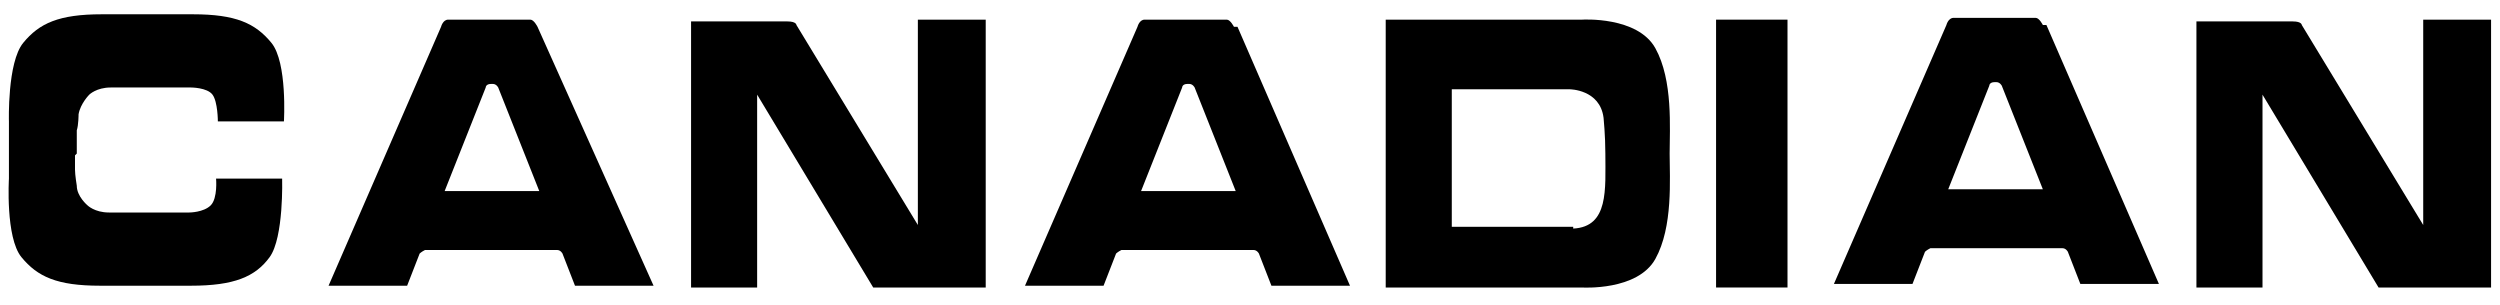 <?xml version="1.0" encoding="UTF-8"?>
<svg id="Livello_1" xmlns="http://www.w3.org/2000/svg" version="1.1" viewBox="0 0 140 17.1">
  <!-- Generator: Adobe Illustrator 30.0.0, SVG Export Plug-In . SVG Version: 2.1.1 Build 123)  -->
  <path d="M4.2,8.7c0,.4,0,.8,0,.8,0,.3.1.9.1.9,0,.6.6,1.1.6,1.1,0,0,.4.4,1.2.4,0,0,.5,0,2.1,0h.2c1.2,0,2.2,0,2.2,0,0,0,.8,0,1.2-.4s.3-1.5.3-1.5h3.7s.1,3.3-.7,4.4-2,1.6-4.4,1.6h-2.5s-.2,0-.2,0c-.8,0-1.6,0-2.4,0-2.4,0-3.5-.5-4.4-1.6s-.7-4.4-.7-4.4v-1.4h0v-1.8s-.1-3.3.8-4.4S3.3.8,5.7.8s1.5,0,2.4,0h.2c.8,0,1.7,0,2.5,0,2.4,0,3.5.5,4.4,1.6s.7,4.4.7,4.4h-3.7s0-1.1-.3-1.5-1.2-.4-1.2-.4c0,0-1,0-2.2,0h-.2c-1.6,0-2.1,0-2.1,0-.8,0-1.2.4-1.2.4,0,0-.5.5-.6,1.1,0,0,0,.6-.1.9,0,0,0,.7,0,1.3h0Z"/>
  <path d="M38.7,16.1h3.7V5.3l6.5,10.8h6.3V1.1h-3.8s0,11.5,0,11.5l-6.8-11.2s0-.2-.5-.2h-5.4v14.9Z"/>
  <rect x="96.1" y="1.1" width="4" height="15"/>
  <path d="M30.1,1.5s-.2-.4-.4-.4h-4.6c-.3,0-.4.4-.4.4l-6.3,14.5h4.4l.7-1.8s.1-.1.3-.2c.3,0,3.6,0,3.6,0h.2s3.3,0,3.6,0c.2,0,.3.2.3.2l.7,1.8h4.4L30.1,1.5ZM27.5,10.7h-2.6l2.3-5.8s0-.2.3-.2h.1c.2,0,.3.2.3.2l2.3,5.8h-2.5Z"/>
  <path d="M69.1,1.5s-.2-.4-.4-.4h-4.6c-.3,0-.4.4-.4.4l-6.3,14.5h4.4l.7-1.8s.1-.1.3-.2c.3,0,3.6,0,3.6,0h.2s3.3,0,3.6,0c.2,0,.3.2.3.2l.7,1.8h4.4l-6.3-14.5ZM66.5,10.7h-2.6l2.3-5.8s0-.2.3-.2h.1c.2,0,.3.2.3.2l2.3,5.8h-2.5Z"/>
  <path d="M92.7,2.7c-1-1.8-4.1-1.6-4.1-1.6h-11v15h0s11,0,11,0c0,0,3.1.2,4.1-1.6,1-1.8.8-4.5.8-5.9s.2-4.1-.8-5.9ZM88.1,12.7c-1.9,0-6.8,0-6.8,0v-7.7h6.6s1.7,0,1.9,1.6c0,0,.1,1,.1,2,0,2,.2,4.1-1.8,4.2Z"/>
  <path d="M114.4,1.4s-.2-.4-.4-.4h-4.6c-.3,0-.4.4-.4.4l-6.3,14.5h4.4l.7-1.8s.1-.1.3-.2c.3,0,3.6,0,3.6,0h.2s3.3,0,3.6,0c.2,0,.3.2.3.2l.7,1.8h4.4l-6.3-14.5ZM111.7,10.6h-2.6l2.3-5.8s0-.2.3-.2h.1c.2,0,.3.2.3.2l2.3,5.8h-2.5Z"/>
  <path d="M123,16.1h3.7V5.3l6.5,10.8h6.3V1.1h-3.8s0,11.5,0,11.5l-6.8-11.2s0-.2-.5-.2h-5.4v14.9Z"/>
</svg>